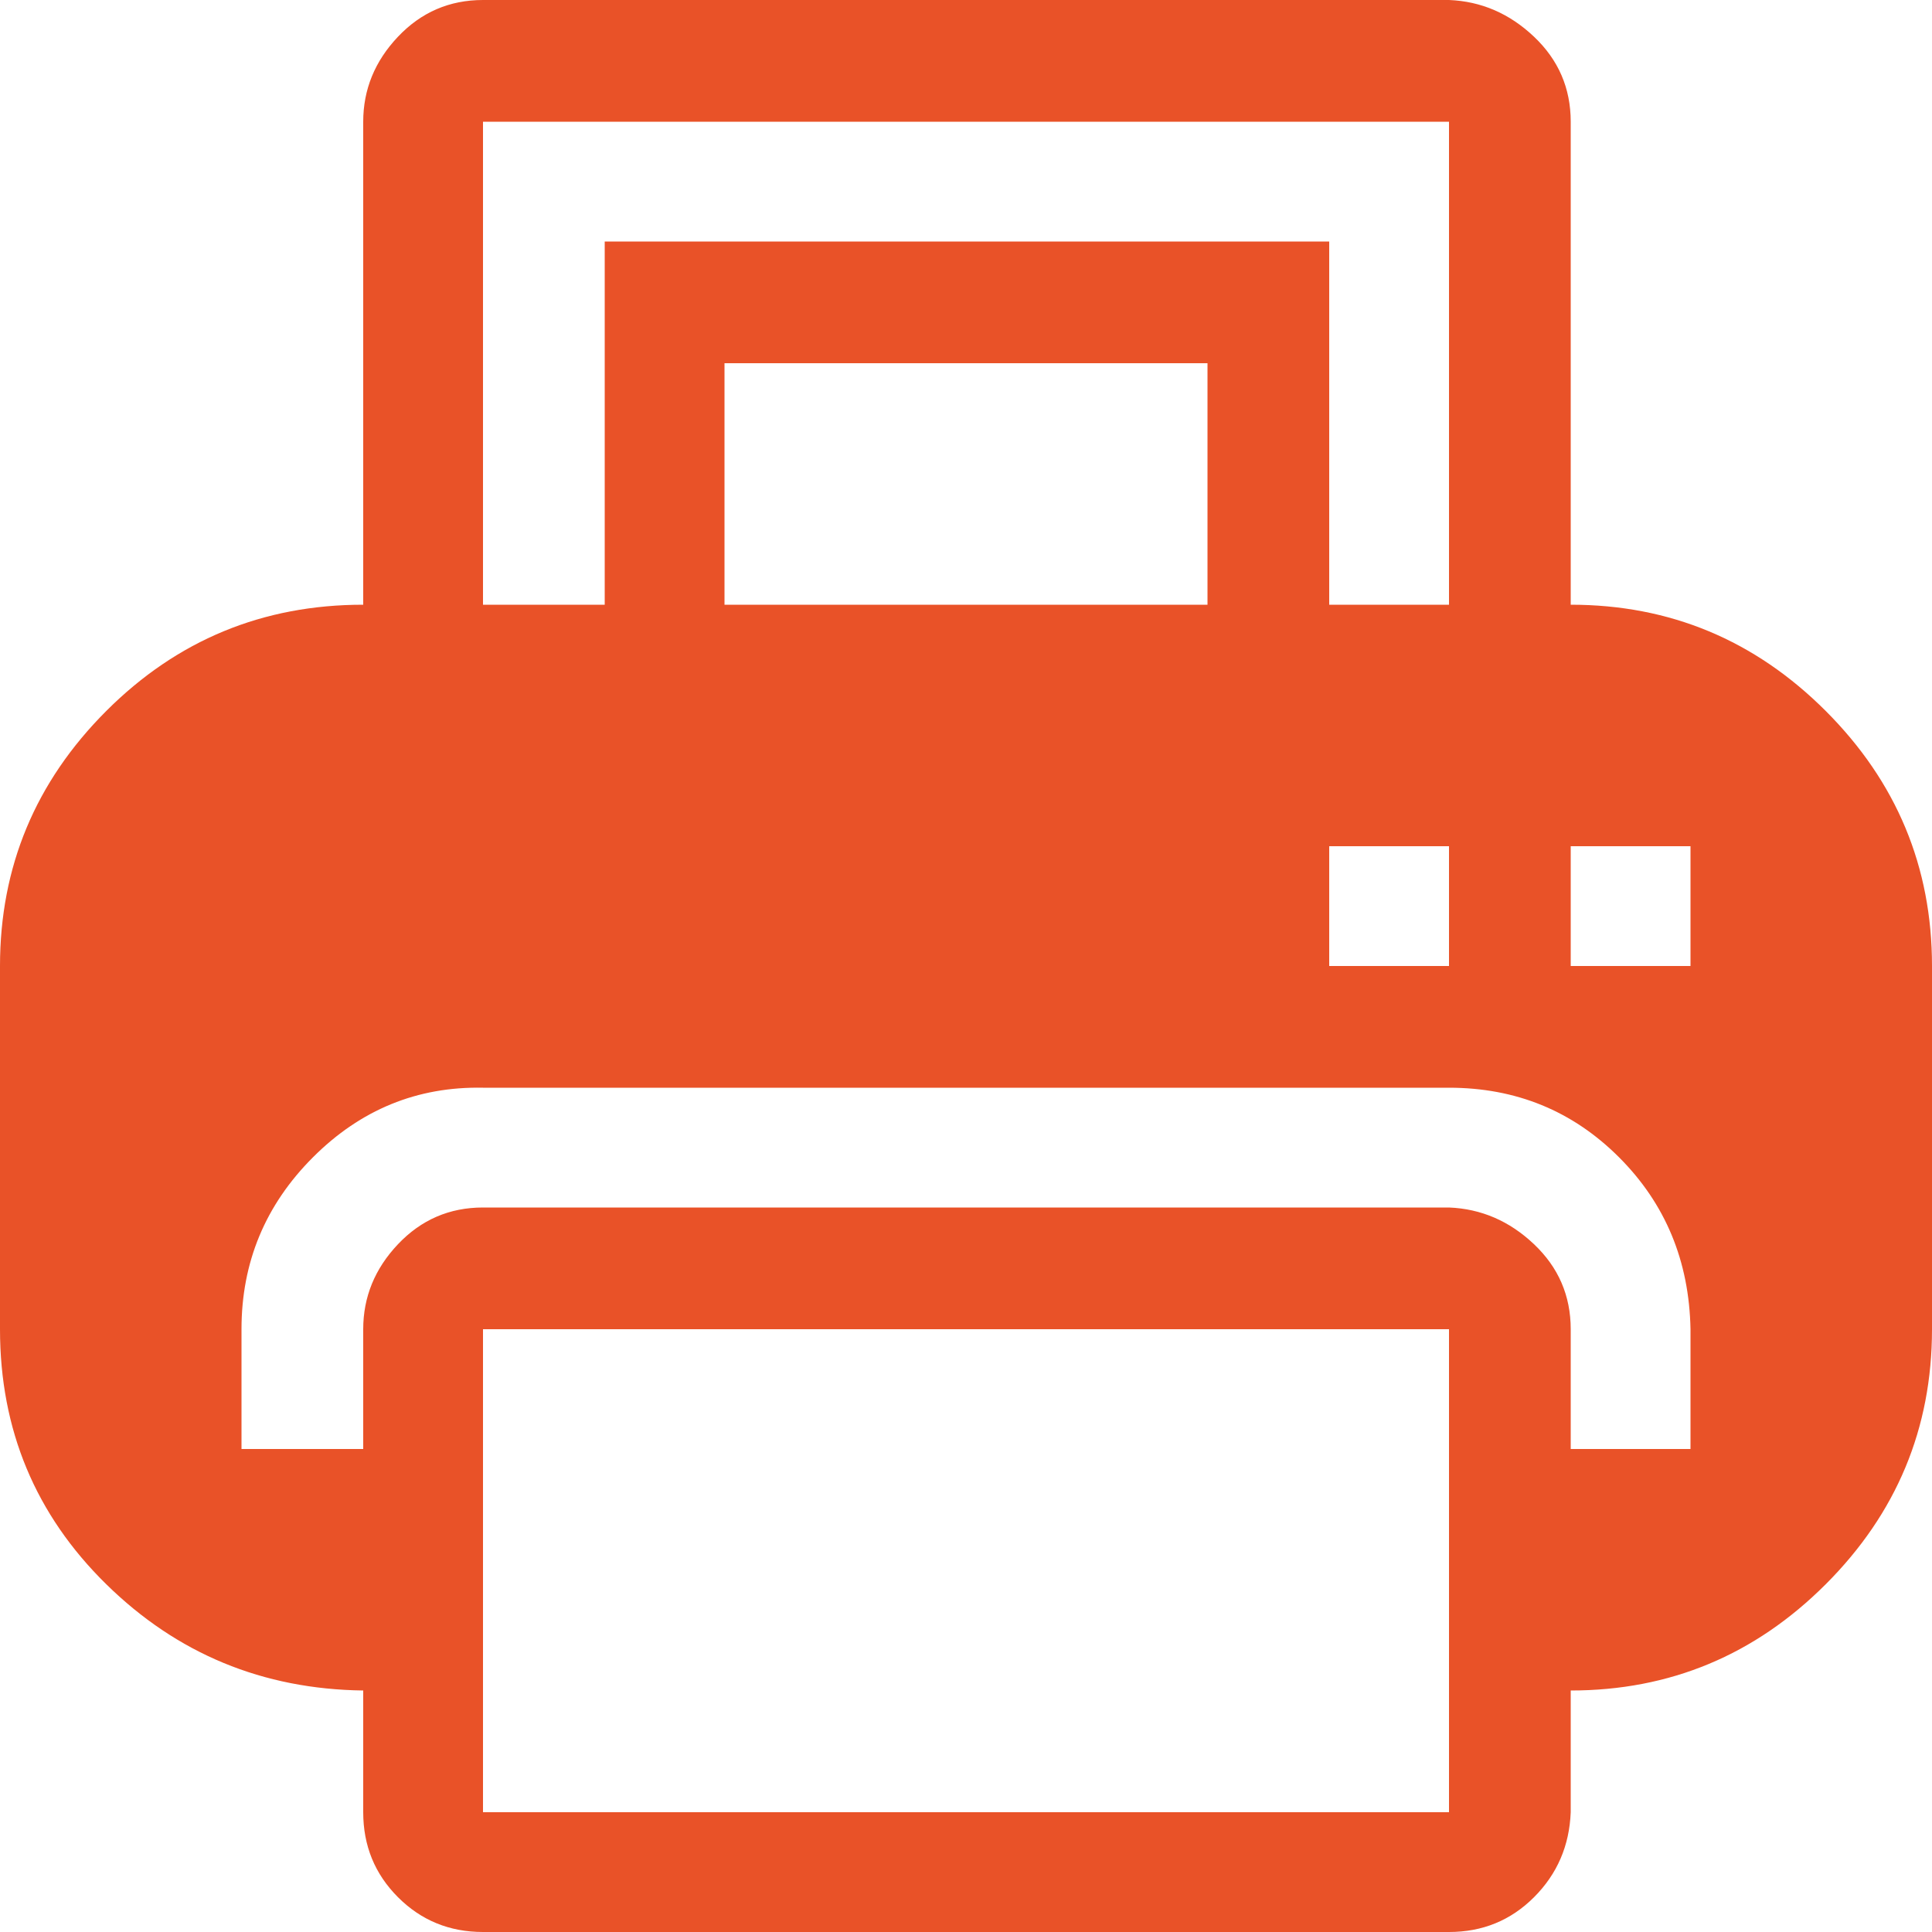 <?xml version="1.0" encoding="utf-8"?>
<!-- Uploaded to: SVG Repo, www.svgrepo.com, Generator: SVG Repo Mixer Tools -->
<svg fill="#e95228" width="800px" height="800px" viewBox="0 0 32 32" version="1.1" xmlns="http://www.w3.org/2000/svg">
<path d="M0 22.016q0 2.496 1.76 4.224t4.256 1.76v2.016q0 0.832 0.576 1.408t1.408 0.576h16q0.832 0 1.408-0.576t0.608-1.408v-2.016q2.464 0 4.224-1.76t1.76-4.224v-6.016q0-2.464-1.76-4.224t-4.224-1.76v-8q0-0.832-0.608-1.408t-1.408-0.608h-16q-0.832 0-1.408 0.608t-0.576 1.408v8q-2.496 0-4.256 1.76t-1.76 4.224v6.016zM4 24v-1.984q0-1.664 1.184-2.848t2.816-1.152h16q1.664 0 2.816 1.152t1.184 2.848v1.984h-1.984v-1.984q0-0.832-0.608-1.408t-1.408-0.608h-16q-0.832 0-1.408 0.608t-0.576 1.408v1.984h-2.016zM8 30.016v-8h16v8h-16zM8 10.016v-8h16v8h-1.984v-6.016h-12v6.016h-2.016zM12 10.016v-4h8v4h-8zM22.016 16v-1.984h1.984v1.984h-1.984zM26.016 16v-1.984h1.984v1.984h-1.984z"></path>
</svg>